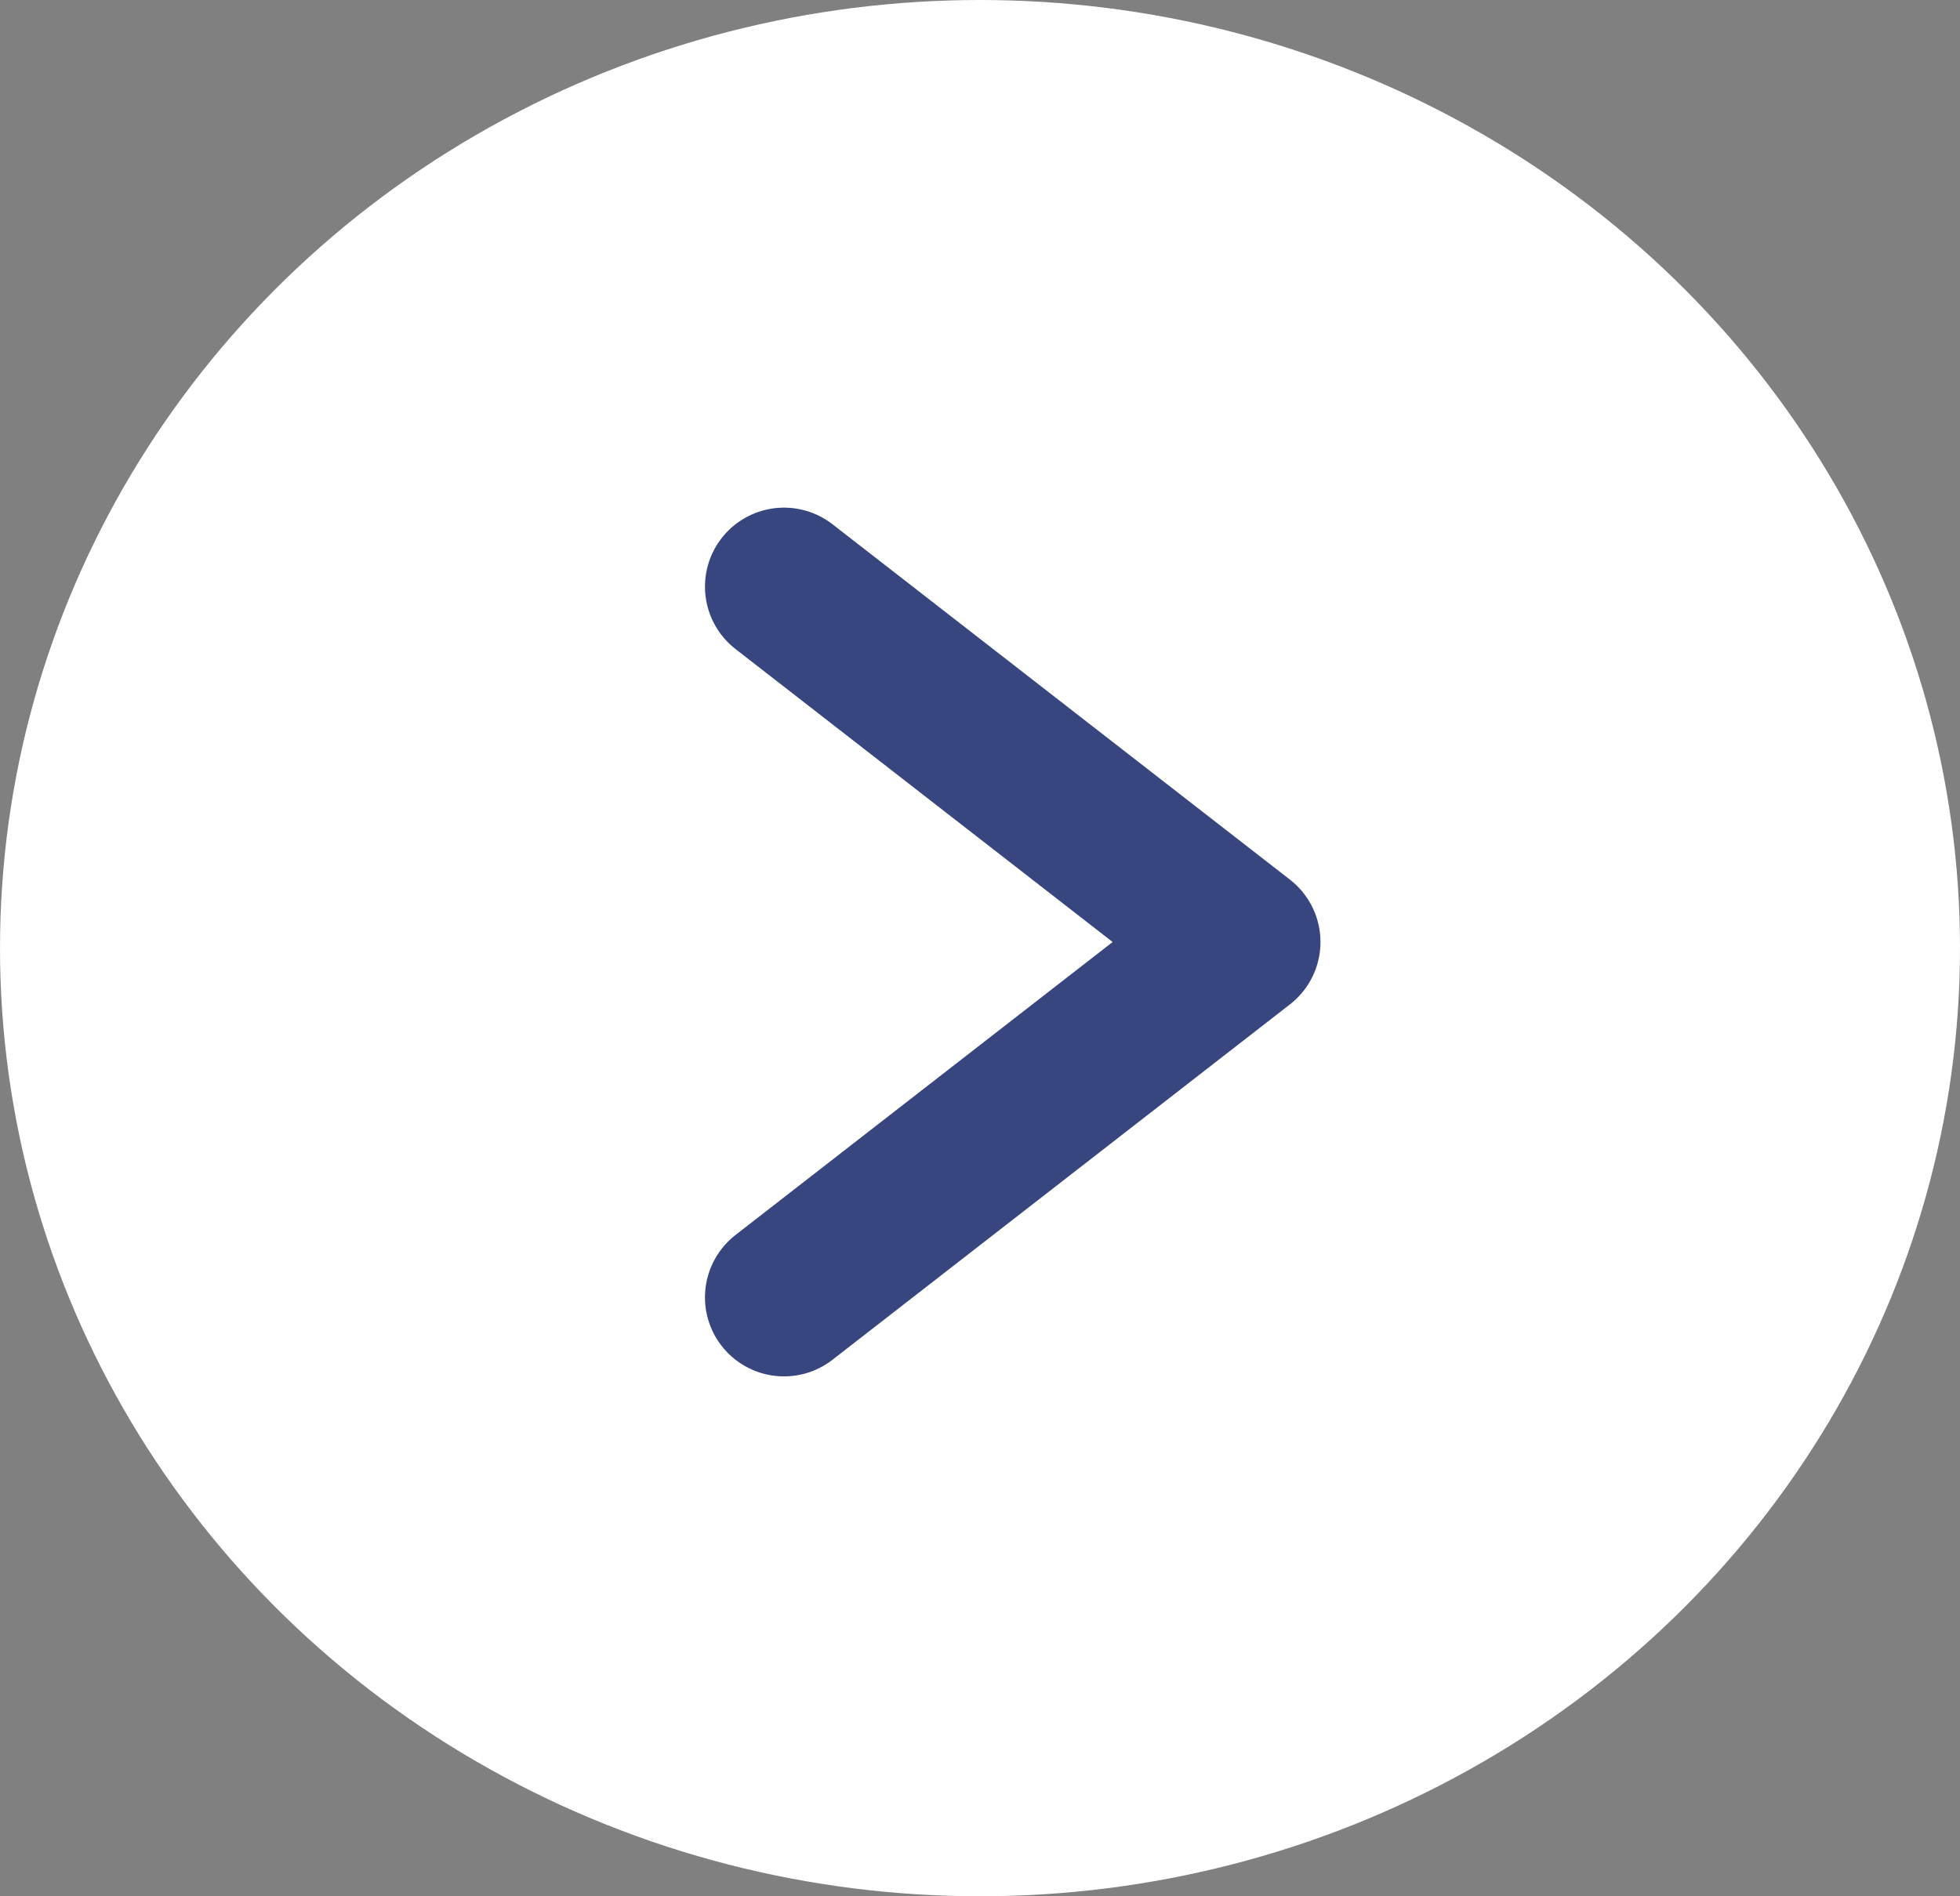 <svg xmlns="http://www.w3.org/2000/svg" width="31" height="30" viewBox="0 0 31 30">
  <rect x="0" y="0" width="31" height="30" fill="#808080" stroke="none"/>
  <g id="グループ_381" data-name="グループ 381" transform="translate(-449.636 -3382.636)">
    <ellipse id="楕円形_1" data-name="楕円形 1" cx="15.5" cy="15" rx="15.5" ry="15" transform="translate(449.636 3382.636)" fill="#fff"/>
    <path id="パス_2603" data-name="パス 2603" d="M439.146,3447.819l7.235,5.622-7.235,5.622" transform="translate(22.89 -55.902)" fill="none" stroke="#38467f" stroke-linecap="round" stroke-linejoin="round" stroke-width="2.5"/>
  </g>
</svg>
